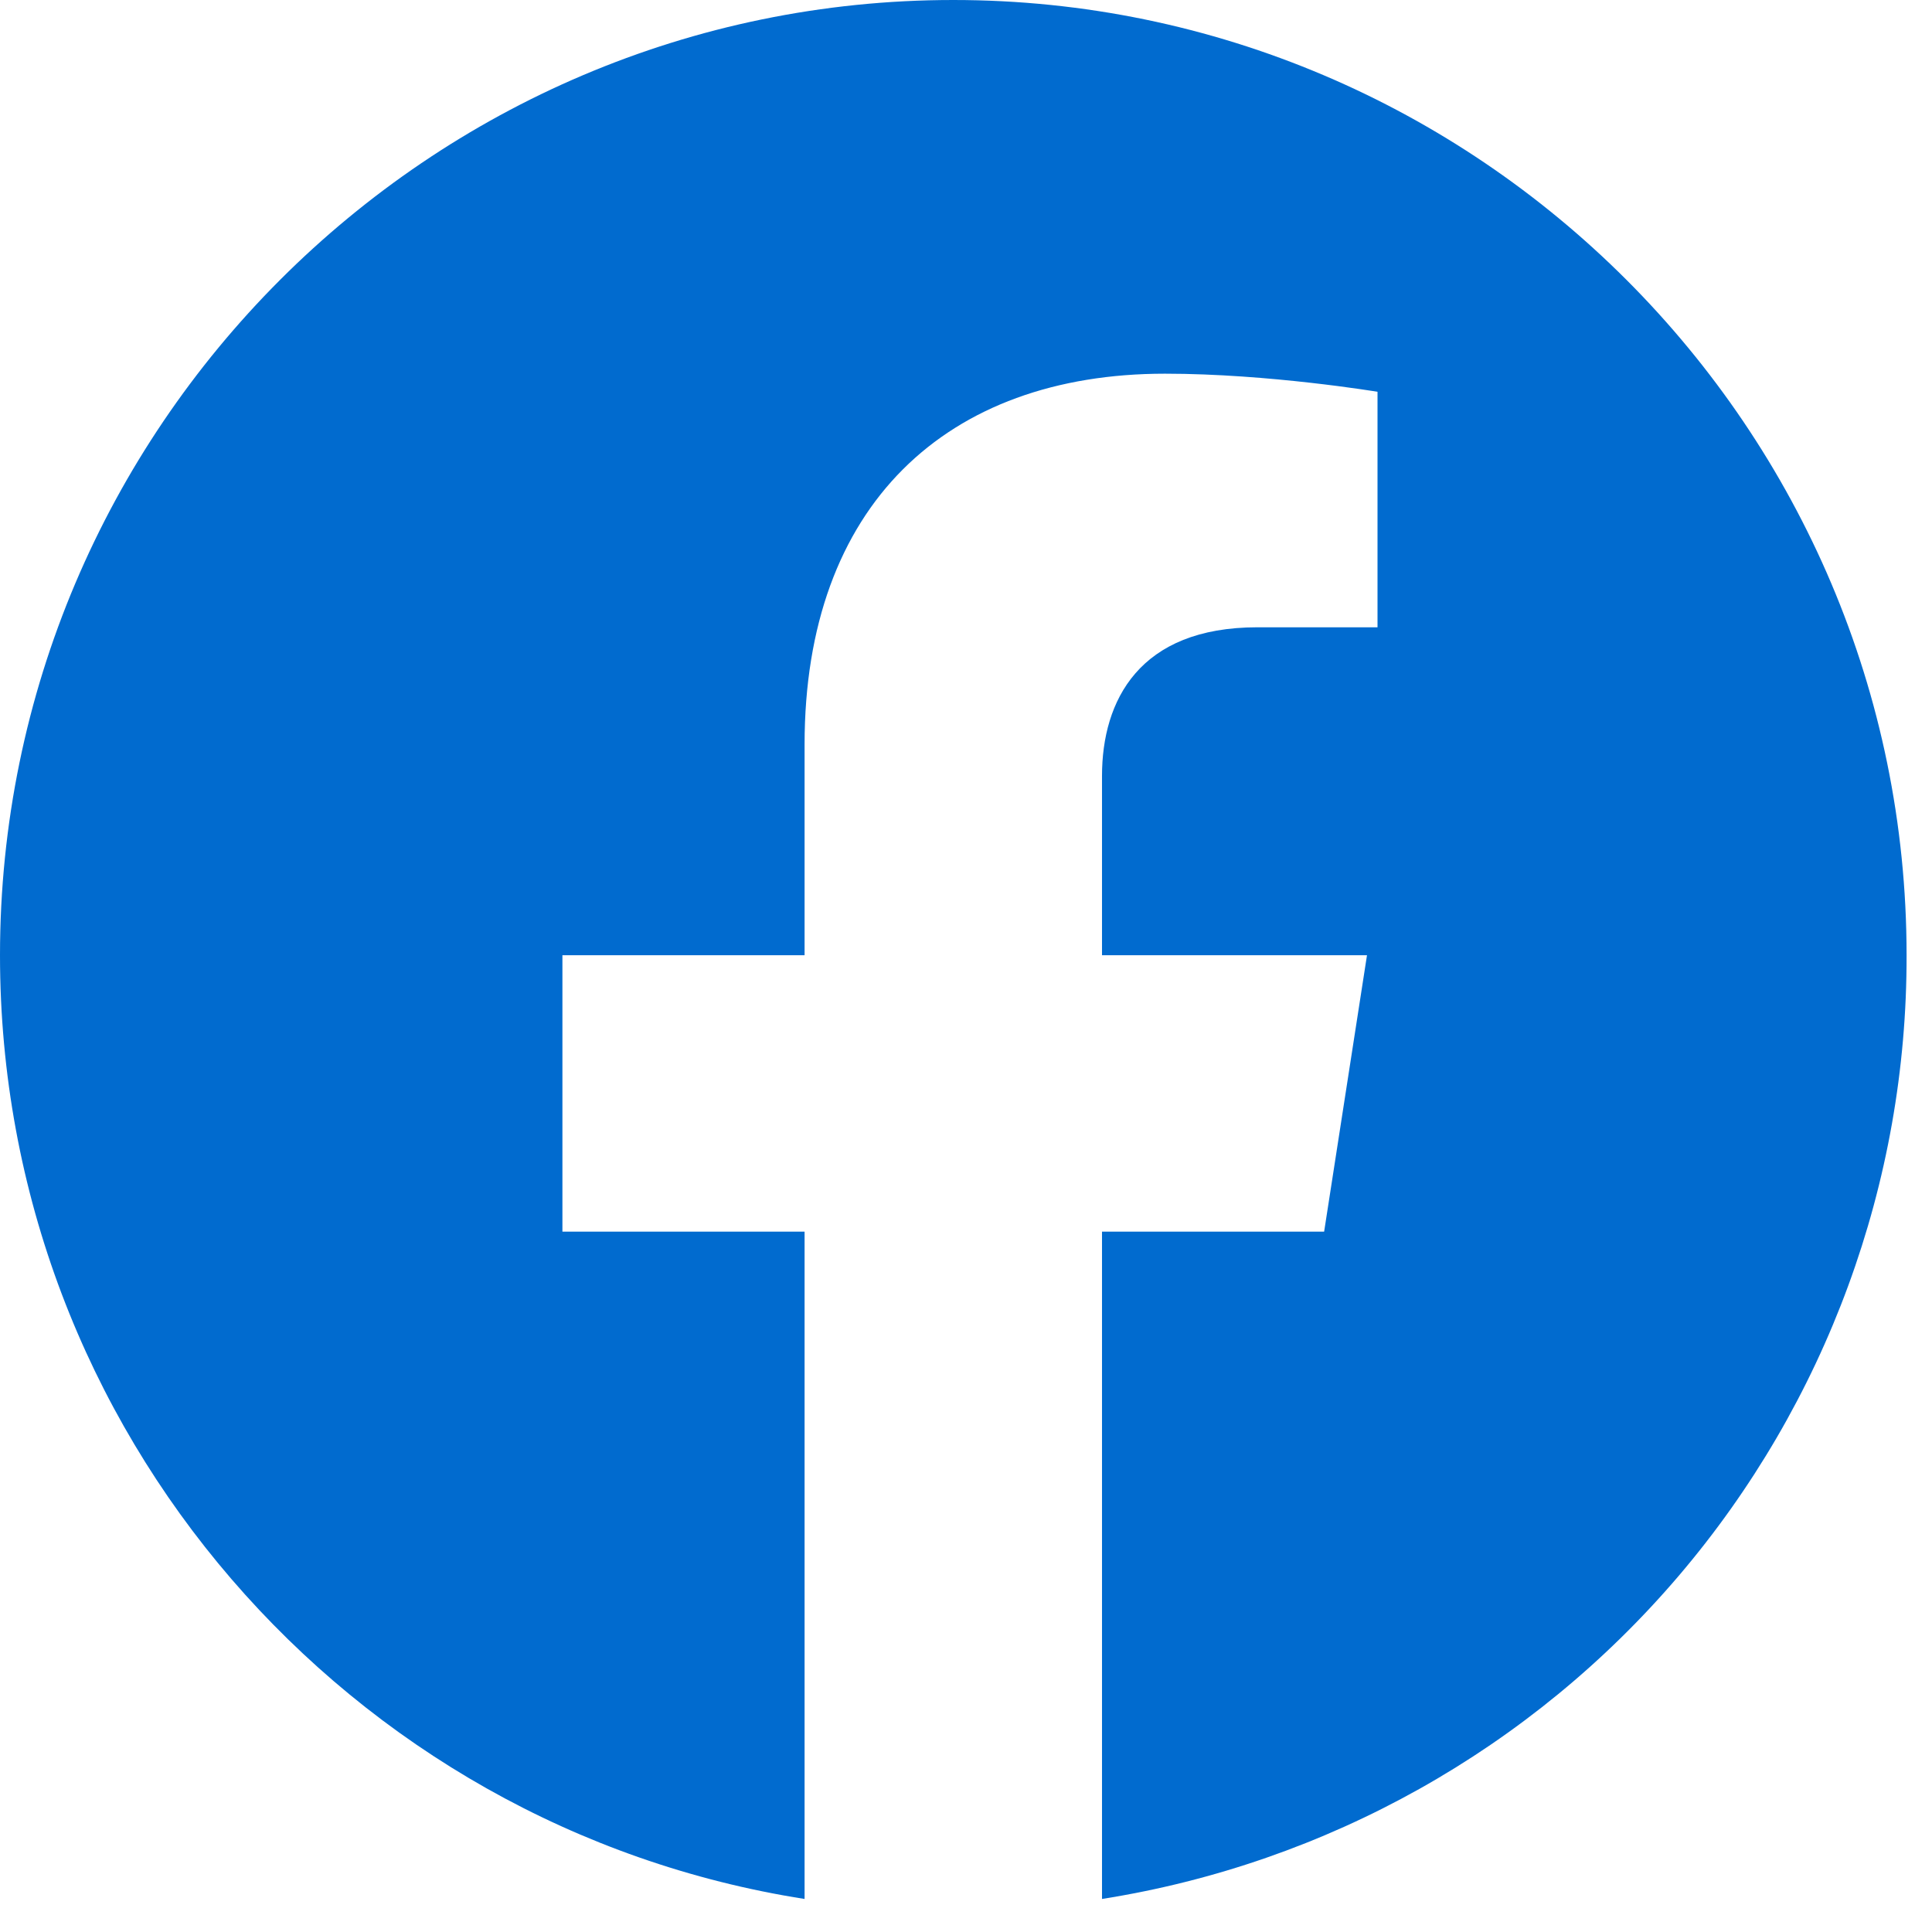 <svg xmlns="http://www.w3.org/2000/svg" width="38" height="38" viewBox="0 0 38 38" fill="none"><path d="M18.75 0C8.438 0 0 8.419 0 18.788C0 28.163 6.862 35.944 15.825 37.35V24.225H11.062V18.788H15.825V14.644C15.825 9.938 18.619 7.35 22.913 7.35C24.956 7.35 27.094 7.706 27.094 7.706V12.338H24.731C22.406 12.338 21.675 13.781 21.675 15.262V18.788H26.887L26.044 24.225H21.675V37.35C26.093 36.652 30.117 34.398 33.019 30.994C35.92 27.59 37.51 23.261 37.5 18.788C37.5 8.419 29.062 0 18.75 0Z" fill="#016BCF"></path></svg>